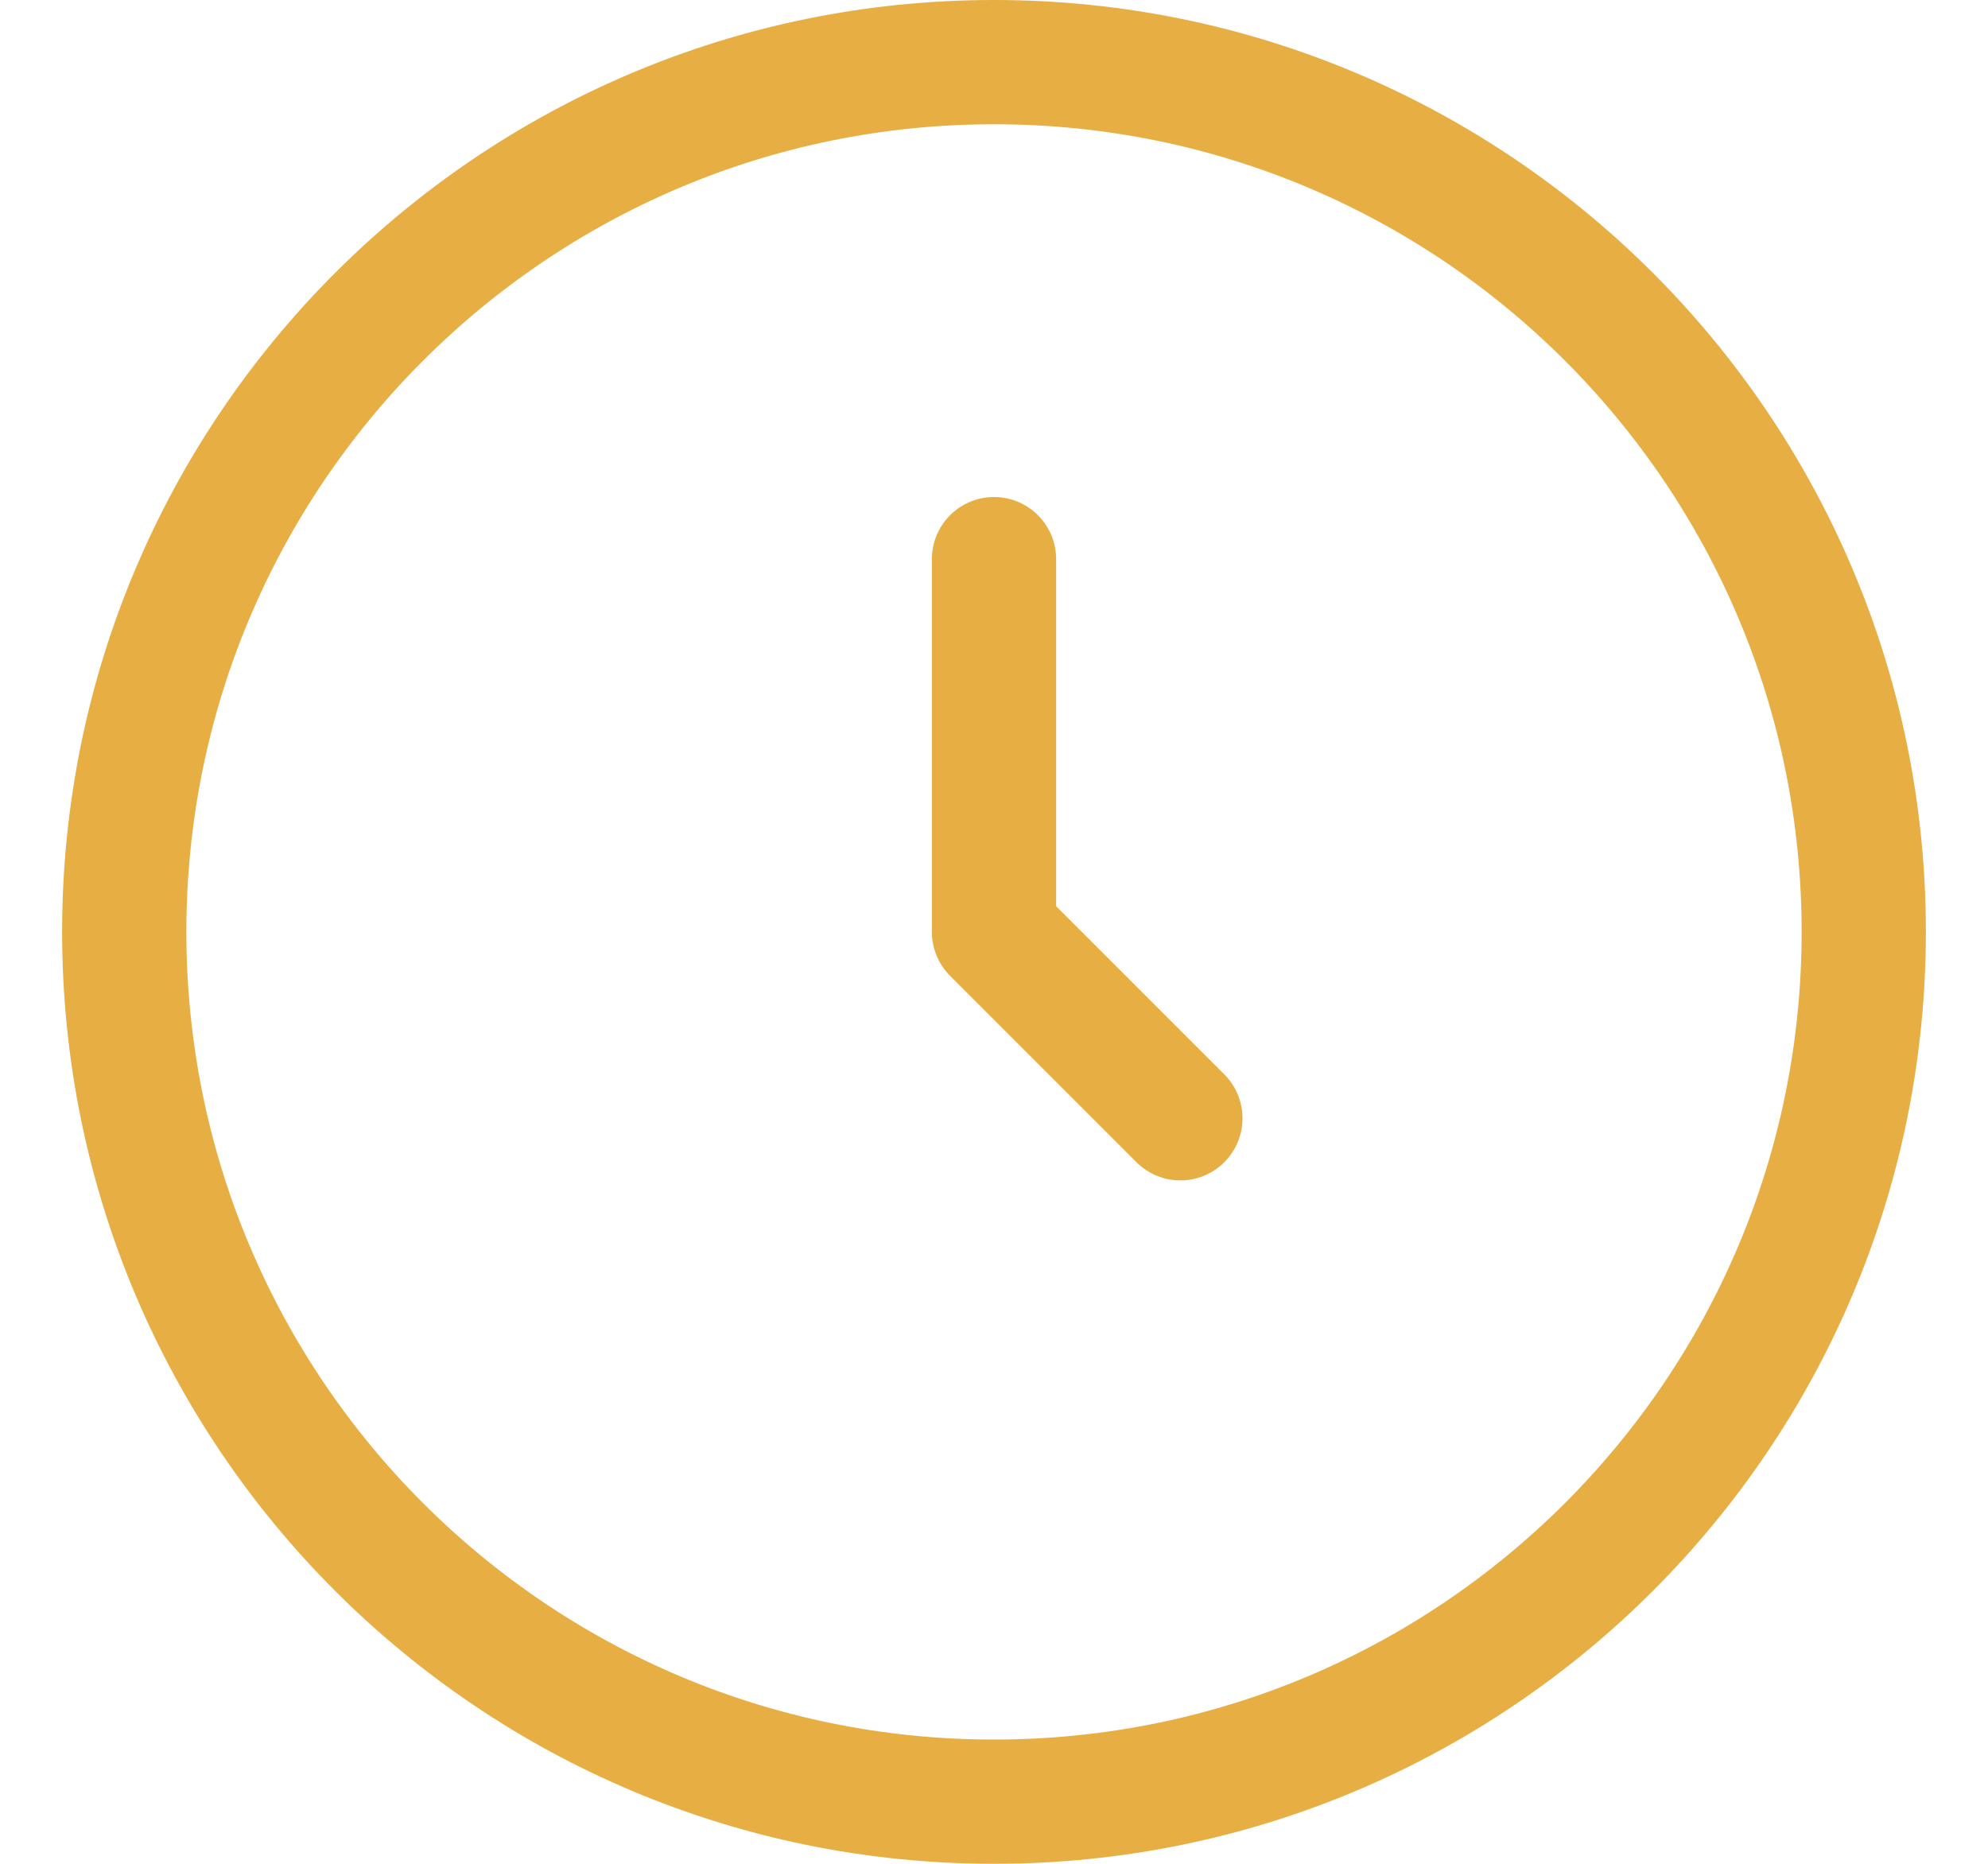 <svg id="time" viewBox="0 0 16 15" fill="none" xmlns="http://www.w3.org/2000/svg">
<path d="M8 4.5V7.5L9.5 9M8 14.5C11.866 14.5 15 11.366 15 7.5C15 3.634 11.866 0.5 8 0.5C4.134 0.5 1 3.634 1 7.5C1 11.366 4.134 14.5 8 14.5Z" stroke="#E7AE44" stroke-linecap="round" stroke-linejoin="round"/>
</svg>
